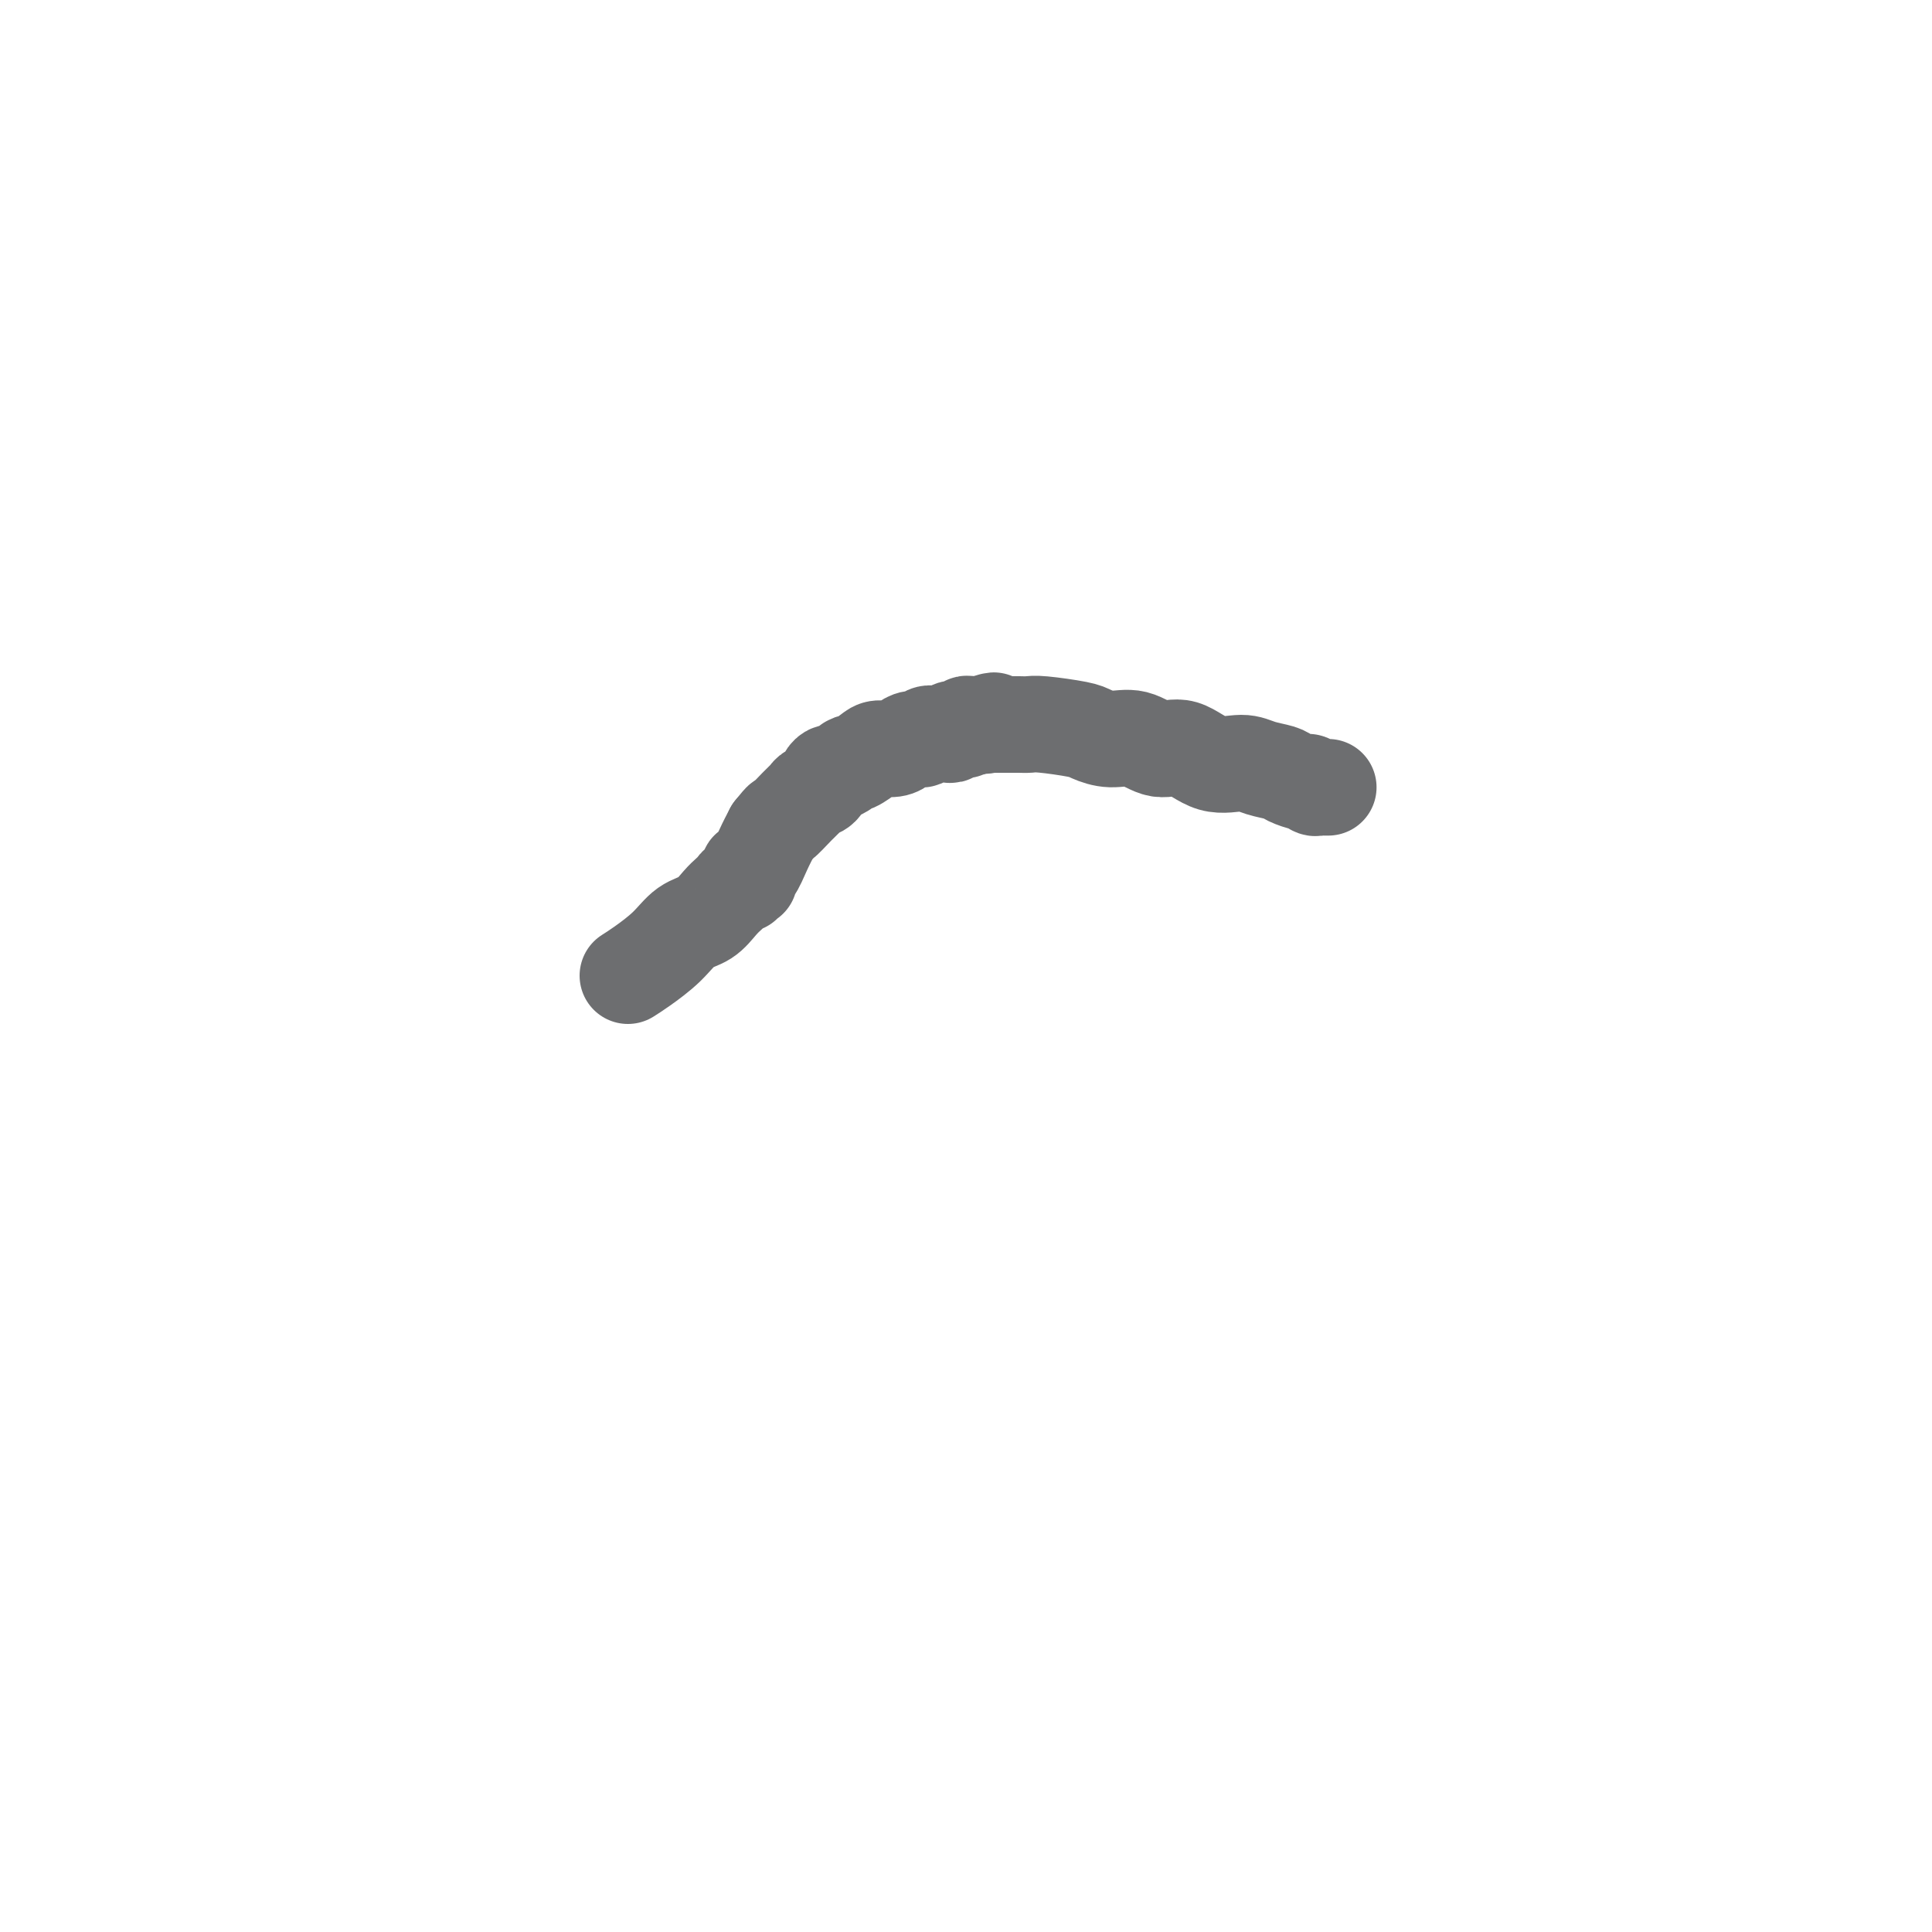<svg viewBox='0 0 400 400' version='1.1' xmlns='http://www.w3.org/2000/svg' xmlns:xlink='http://www.w3.org/1999/xlink'><g fill='none' stroke='#6D6E70' stroke-width='20' stroke-linecap='round' stroke-linejoin='round'><path d='M130,202c0.796,-0.503 1.592,-1.006 3,-2c1.408,-0.994 3.428,-2.480 5,-4c1.572,-1.520 2.697,-3.075 4,-4c1.303,-0.925 2.782,-1.218 4,-2c1.218,-0.782 2.173,-2.051 3,-3c0.827,-0.949 1.527,-1.579 2,-2c0.473,-0.421 0.719,-0.635 1,-1c0.281,-0.365 0.597,-0.882 1,-1c0.403,-0.118 0.893,0.162 1,0c0.107,-0.162 -0.168,-0.766 0,-1c0.168,-0.234 0.779,-0.098 1,0c0.221,0.098 0.051,0.158 0,0c-0.051,-0.158 0.017,-0.534 0,-1c-0.017,-0.466 -0.118,-1.022 0,-1c0.118,0.022 0.455,0.621 1,0c0.545,-0.621 1.299,-2.463 2,-4c0.701,-1.537 1.351,-2.768 2,-4'/><path d='M160,172c2.467,-3.084 1.634,-1.795 2,-2c0.366,-0.205 1.929,-1.904 3,-3c1.071,-1.096 1.649,-1.590 2,-2c0.351,-0.410 0.474,-0.736 1,-1c0.526,-0.264 1.454,-0.466 2,-1c0.546,-0.534 0.710,-1.401 1,-2c0.290,-0.599 0.706,-0.929 1,-1c0.294,-0.071 0.467,0.118 1,0c0.533,-0.118 1.426,-0.543 2,-1c0.574,-0.457 0.829,-0.945 1,-1c0.171,-0.055 0.258,0.322 1,0c0.742,-0.322 2.138,-1.344 3,-2c0.862,-0.656 1.191,-0.945 2,-1c0.809,-0.055 2.100,0.125 3,0c0.900,-0.125 1.411,-0.555 2,-1c0.589,-0.445 1.257,-0.904 2,-1c0.743,-0.096 1.561,0.170 2,0c0.439,-0.170 0.500,-0.777 1,-1c0.500,-0.223 1.439,-0.064 2,0c0.561,0.064 0.745,0.031 1,0c0.255,-0.031 0.580,-0.060 1,0c0.420,0.060 0.935,0.208 1,0c0.065,-0.208 -0.320,-0.774 0,-1c0.320,-0.226 1.343,-0.113 2,0c0.657,0.113 0.946,0.226 1,0c0.054,-0.226 -0.126,-0.793 0,-1c0.126,-0.207 0.560,-0.056 1,0c0.440,0.056 0.888,0.015 1,0c0.112,-0.015 -0.111,-0.004 0,0c0.111,0.004 0.555,0.002 1,0'/><path d='M203,150c4.958,-1.547 1.852,-0.415 1,0c-0.852,0.415 0.548,0.111 1,0c0.452,-0.111 -0.045,-0.030 0,0c0.045,0.030 0.631,0.008 1,0c0.369,-0.008 0.520,-0.003 1,0c0.480,0.003 1.287,0.004 2,0c0.713,-0.004 1.330,-0.013 2,0c0.670,0.013 1.392,0.046 2,0c0.608,-0.046 1.102,-0.172 3,0c1.898,0.172 5.199,0.643 7,1c1.801,0.357 2.101,0.600 3,1c0.899,0.400 2.398,0.956 4,1c1.602,0.044 3.307,-0.424 5,0c1.693,0.424 3.375,1.738 5,2c1.625,0.262 3.191,-0.529 5,0c1.809,0.529 3.859,2.379 6,3c2.141,0.621 4.374,0.013 6,0c1.626,-0.013 2.645,0.570 4,1c1.355,0.430 3.045,0.707 4,1c0.955,0.293 1.173,0.600 2,1c0.827,0.400 2.263,0.892 3,1c0.737,0.108 0.776,-0.167 1,0c0.224,0.167 0.635,0.777 1,1c0.365,0.223 0.686,0.060 1,0c0.314,-0.060 0.623,-0.016 1,0c0.377,0.016 0.822,0.005 1,0c0.178,-0.005 0.089,-0.002 0,0'/></g>
</svg>
